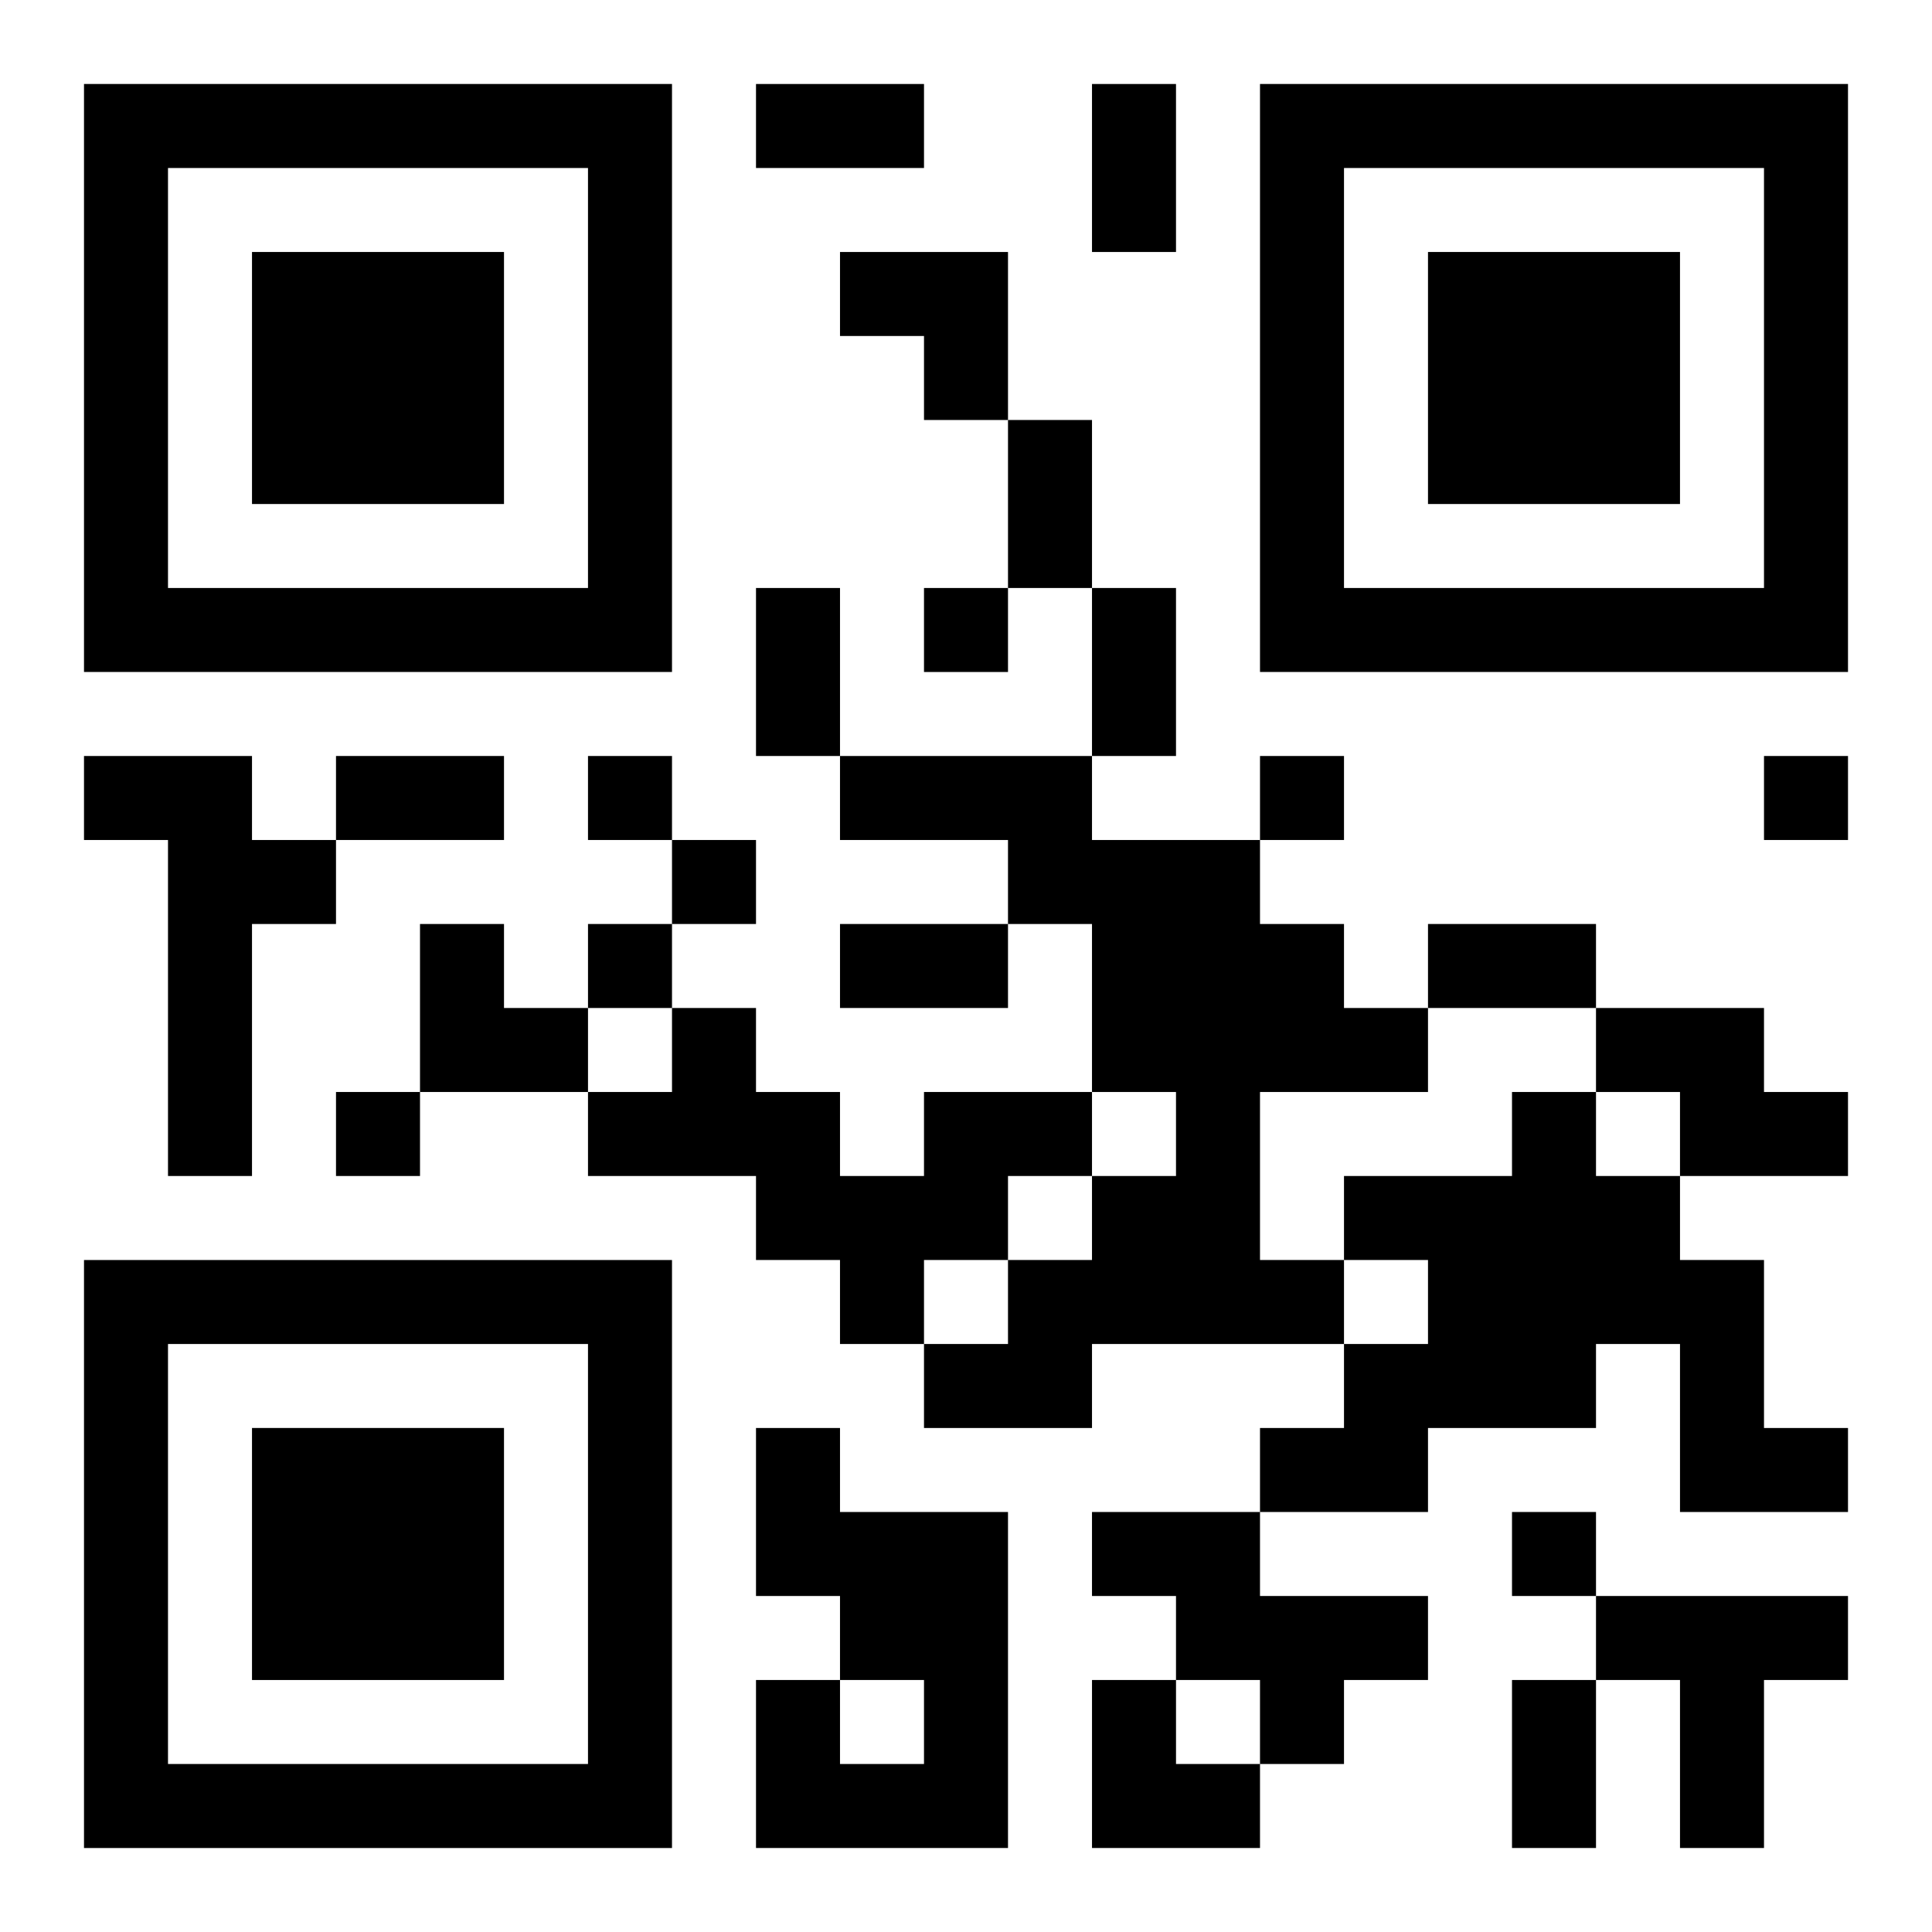 <?xml version="1.0" encoding="UTF-8"?>
<svg width="250" height="250" baseProfile="full" version="1.1" viewBox="-1 -1 23 23" xmlns="http://www.w3.org/2000/svg" xmlns:xlink="http://www.w3.org/1999/xlink"><symbol id="a"><path d="m0 7v7h7v-7h-7zm1 1h5v5h-5v-5zm1 1v3h3v-3h-3z"/></symbol><use y="-7" xlink:href="#a"/><use y="7" xlink:href="#a"/><use x="14" y="-7" xlink:href="#a"/><path d="m0 8h2v1h1v1h-1v3h-1v-4h-1v-1m9 0h3v1h2v1h1v1h1v1h-2v2h1v1h-3v1h-2v-1h1v-1h1v-1h1v-1h-1v-2h-1v-1h-2v-1m9 3h2v1h1v1h-2v-1h-1v-1m-8 1h2v1h-1v1h-1v1h-1v-1h-1v-1h-2v-1h1v-1h1v1h1v1h1v-1m7 0h1v1h1v1h1v2h1v1h-2v-2h-1v1h-2v1h-2v-1h1v-1h1v-1h-1v-1h2v-1m-9 4h1v1h2v4h-3v-2h1v1h1v-1h-1v-1h-1v-2m4 1h2v1h2v1h-1v1h-1v-1h-1v-1h-1v-1m6 1h3v1h-1v2h-1v-2h-1v-1m-8-12v1h1v-1h-1m-4 2v1h1v-1h-1m8 0v1h1v-1h-1m6 0v1h1v-1h-1m-13 1v1h1v-1h-1m-1 1v1h1v-1h-1m-3 2v1h1v-1h-1m14 5v1h1v-1h-1m-9-17h2v1h-2v-1m4 0h1v2h-1v-2m-1 4h1v2h-1v-2m-3 2h1v2h-1v-2m4 0h1v2h-1v-2m-9 2h2v1h-2v-1m6 2h2v1h-2v-1m7 0h2v1h-2v-1m1 9h1v2h-1v-2m-8-17h2v2h-1v-1h-1zm-5 8h1v1h1v1h-2zm8 9h1v1h1v1h-2z"/></svg>
